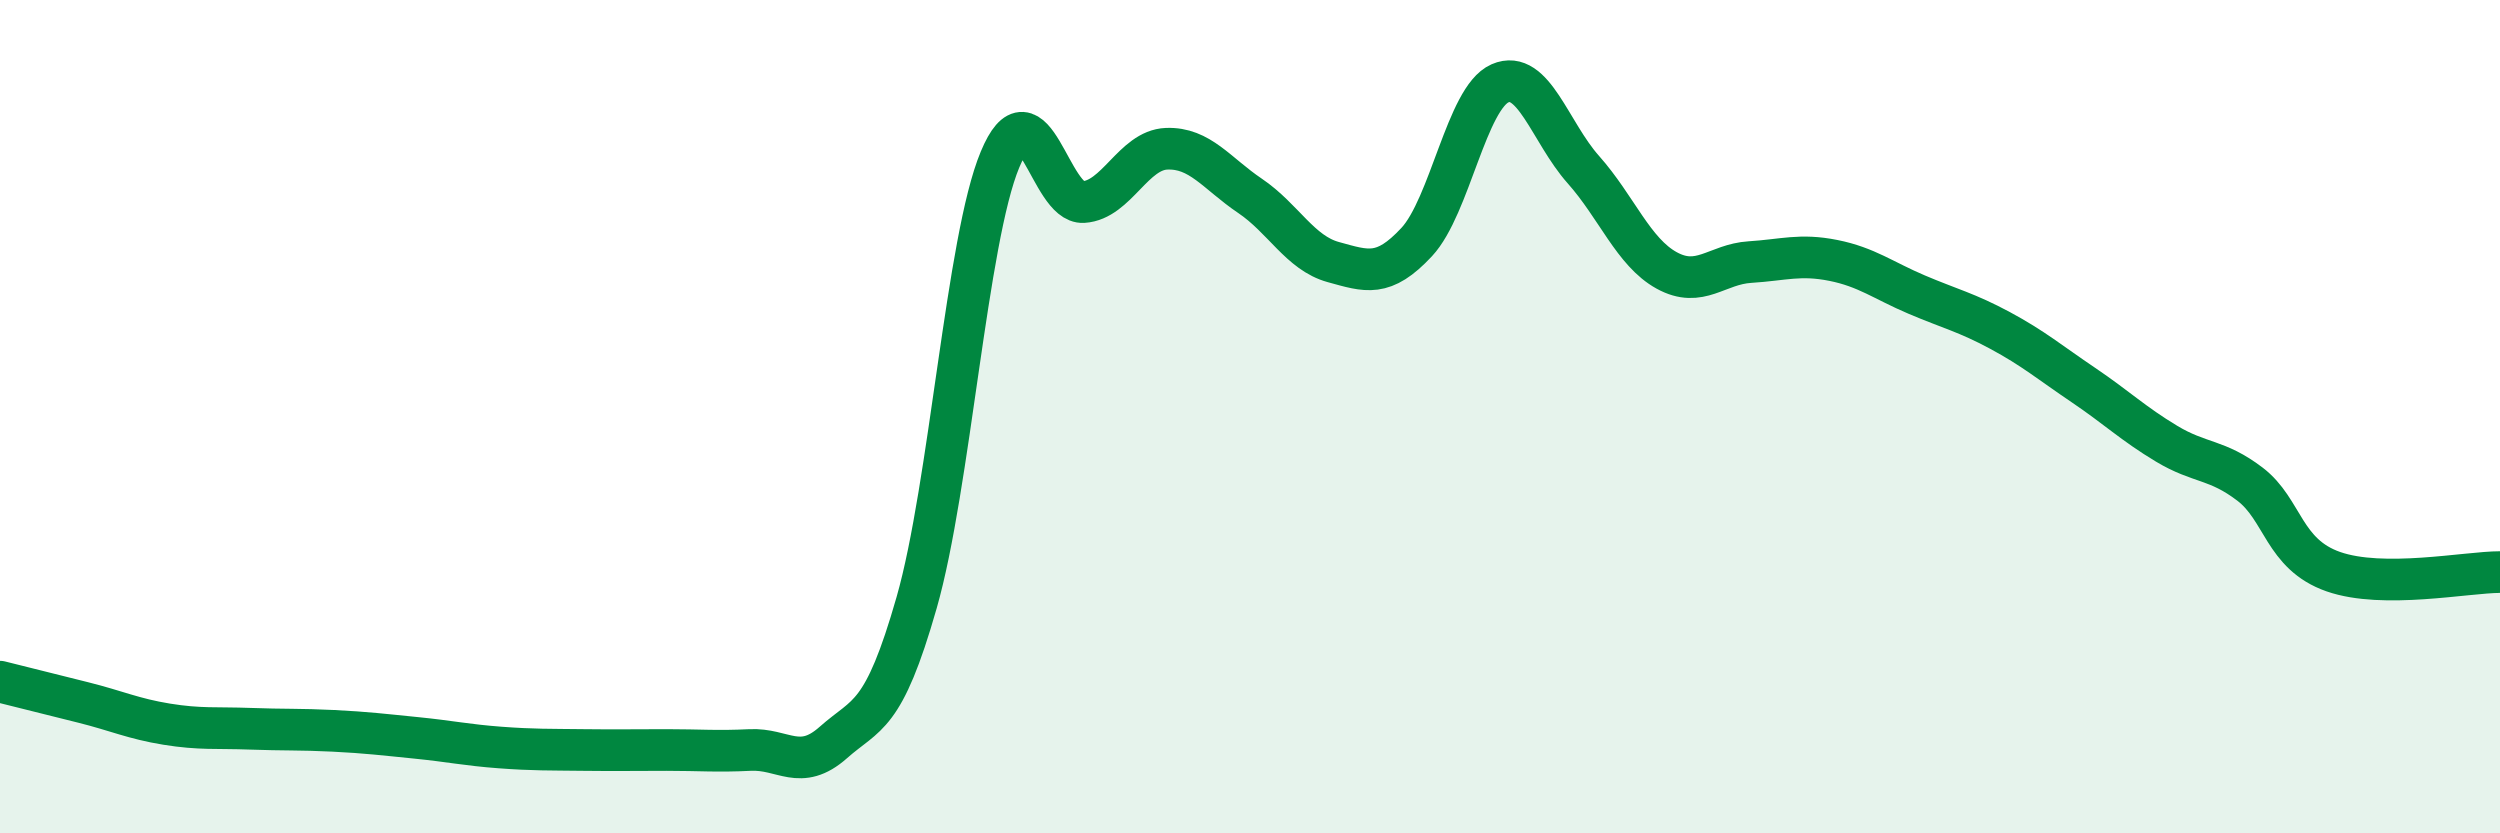 
    <svg width="60" height="20" viewBox="0 0 60 20" xmlns="http://www.w3.org/2000/svg">
      <path
        d="M 0,16.36 C 0.4,16.46 1.2,16.66 2,16.86 C 2.8,17.06 3.2,17.25 4,17.38 C 4.8,17.51 5.2,17.46 6,17.49 C 6.8,17.52 7.2,17.5 8,17.54 C 8.8,17.58 9.2,17.63 10,17.71 C 10.8,17.79 11.2,17.88 12,17.94 C 12.8,18 13.2,17.99 14,18 C 14.8,18.01 15.2,18 16,18 C 16.8,18 17.2,18.04 18,18 C 18.8,17.96 19.2,18.53 20,17.82 C 20.8,17.11 21.2,17.26 22,14.46 C 22.8,11.66 23.2,5.75 24,3.83 C 24.8,1.91 25.2,4.9 26,4.85 C 26.8,4.8 27.2,3.6 28,3.57 C 28.8,3.54 29.2,4.16 30,4.7 C 30.8,5.24 31.2,6.07 32,6.29 C 32.8,6.51 33.2,6.67 34,5.81 C 34.8,4.95 35.2,2.35 36,2 C 36.8,1.65 37.2,3.17 38,4.07 C 38.8,4.97 39.2,6.05 40,6.49 C 40.8,6.93 41.2,6.34 42,6.29 C 42.8,6.24 43.2,6.09 44,6.25 C 44.8,6.41 45.2,6.73 46,7.07 C 46.8,7.41 47.2,7.5 48,7.93 C 48.8,8.36 49.2,8.7 50,9.24 C 50.8,9.78 51.2,10.17 52,10.65 C 52.8,11.13 53.2,11.01 54,11.62 C 54.8,12.23 54.8,13.3 56,13.72 C 57.2,14.14 59.2,13.73 60,13.73L60 20L0 20Z"
        fill="#008740"
        opacity="0.1"
        stroke-linecap="round"
        stroke-linejoin="round"
      />
      <path
        d="M 0,16.36 C 0.4,16.46 1.2,16.66 2,16.86 C 2.8,17.06 3.2,17.25 4,17.38 C 4.8,17.51 5.2,17.46 6,17.49 C 6.8,17.52 7.2,17.5 8,17.54 C 8.8,17.58 9.2,17.63 10,17.71 C 10.8,17.79 11.2,17.88 12,17.94 C 12.8,18 13.2,17.99 14,18 C 14.8,18.01 15.2,18 16,18 C 16.8,18 17.2,18.04 18,18 C 18.8,17.96 19.2,18.53 20,17.82 C 20.8,17.11 21.2,17.26 22,14.46 C 22.8,11.66 23.2,5.75 24,3.83 C 24.8,1.91 25.2,4.9 26,4.85 C 26.8,4.8 27.2,3.6 28,3.57 C 28.8,3.54 29.2,4.16 30,4.7 C 30.8,5.24 31.2,6.07 32,6.29 C 32.8,6.51 33.2,6.67 34,5.81 C 34.8,4.95 35.2,2.35 36,2 C 36.8,1.65 37.2,3.17 38,4.07 C 38.8,4.97 39.2,6.05 40,6.49 C 40.8,6.93 41.2,6.34 42,6.29 C 42.8,6.24 43.2,6.09 44,6.25 C 44.8,6.41 45.2,6.73 46,7.07 C 46.8,7.41 47.2,7.5 48,7.93 C 48.8,8.36 49.2,8.7 50,9.24 C 50.8,9.78 51.2,10.17 52,10.65 C 52.8,11.13 53.2,11.01 54,11.62 C 54.8,12.23 54.8,13.3 56,13.72 C 57.2,14.14 59.2,13.73 60,13.73"
        stroke="#008740"
        stroke-width="1"
        fill="none"
        stroke-linecap="round"
        stroke-linejoin="round"
      />
    </svg>
  